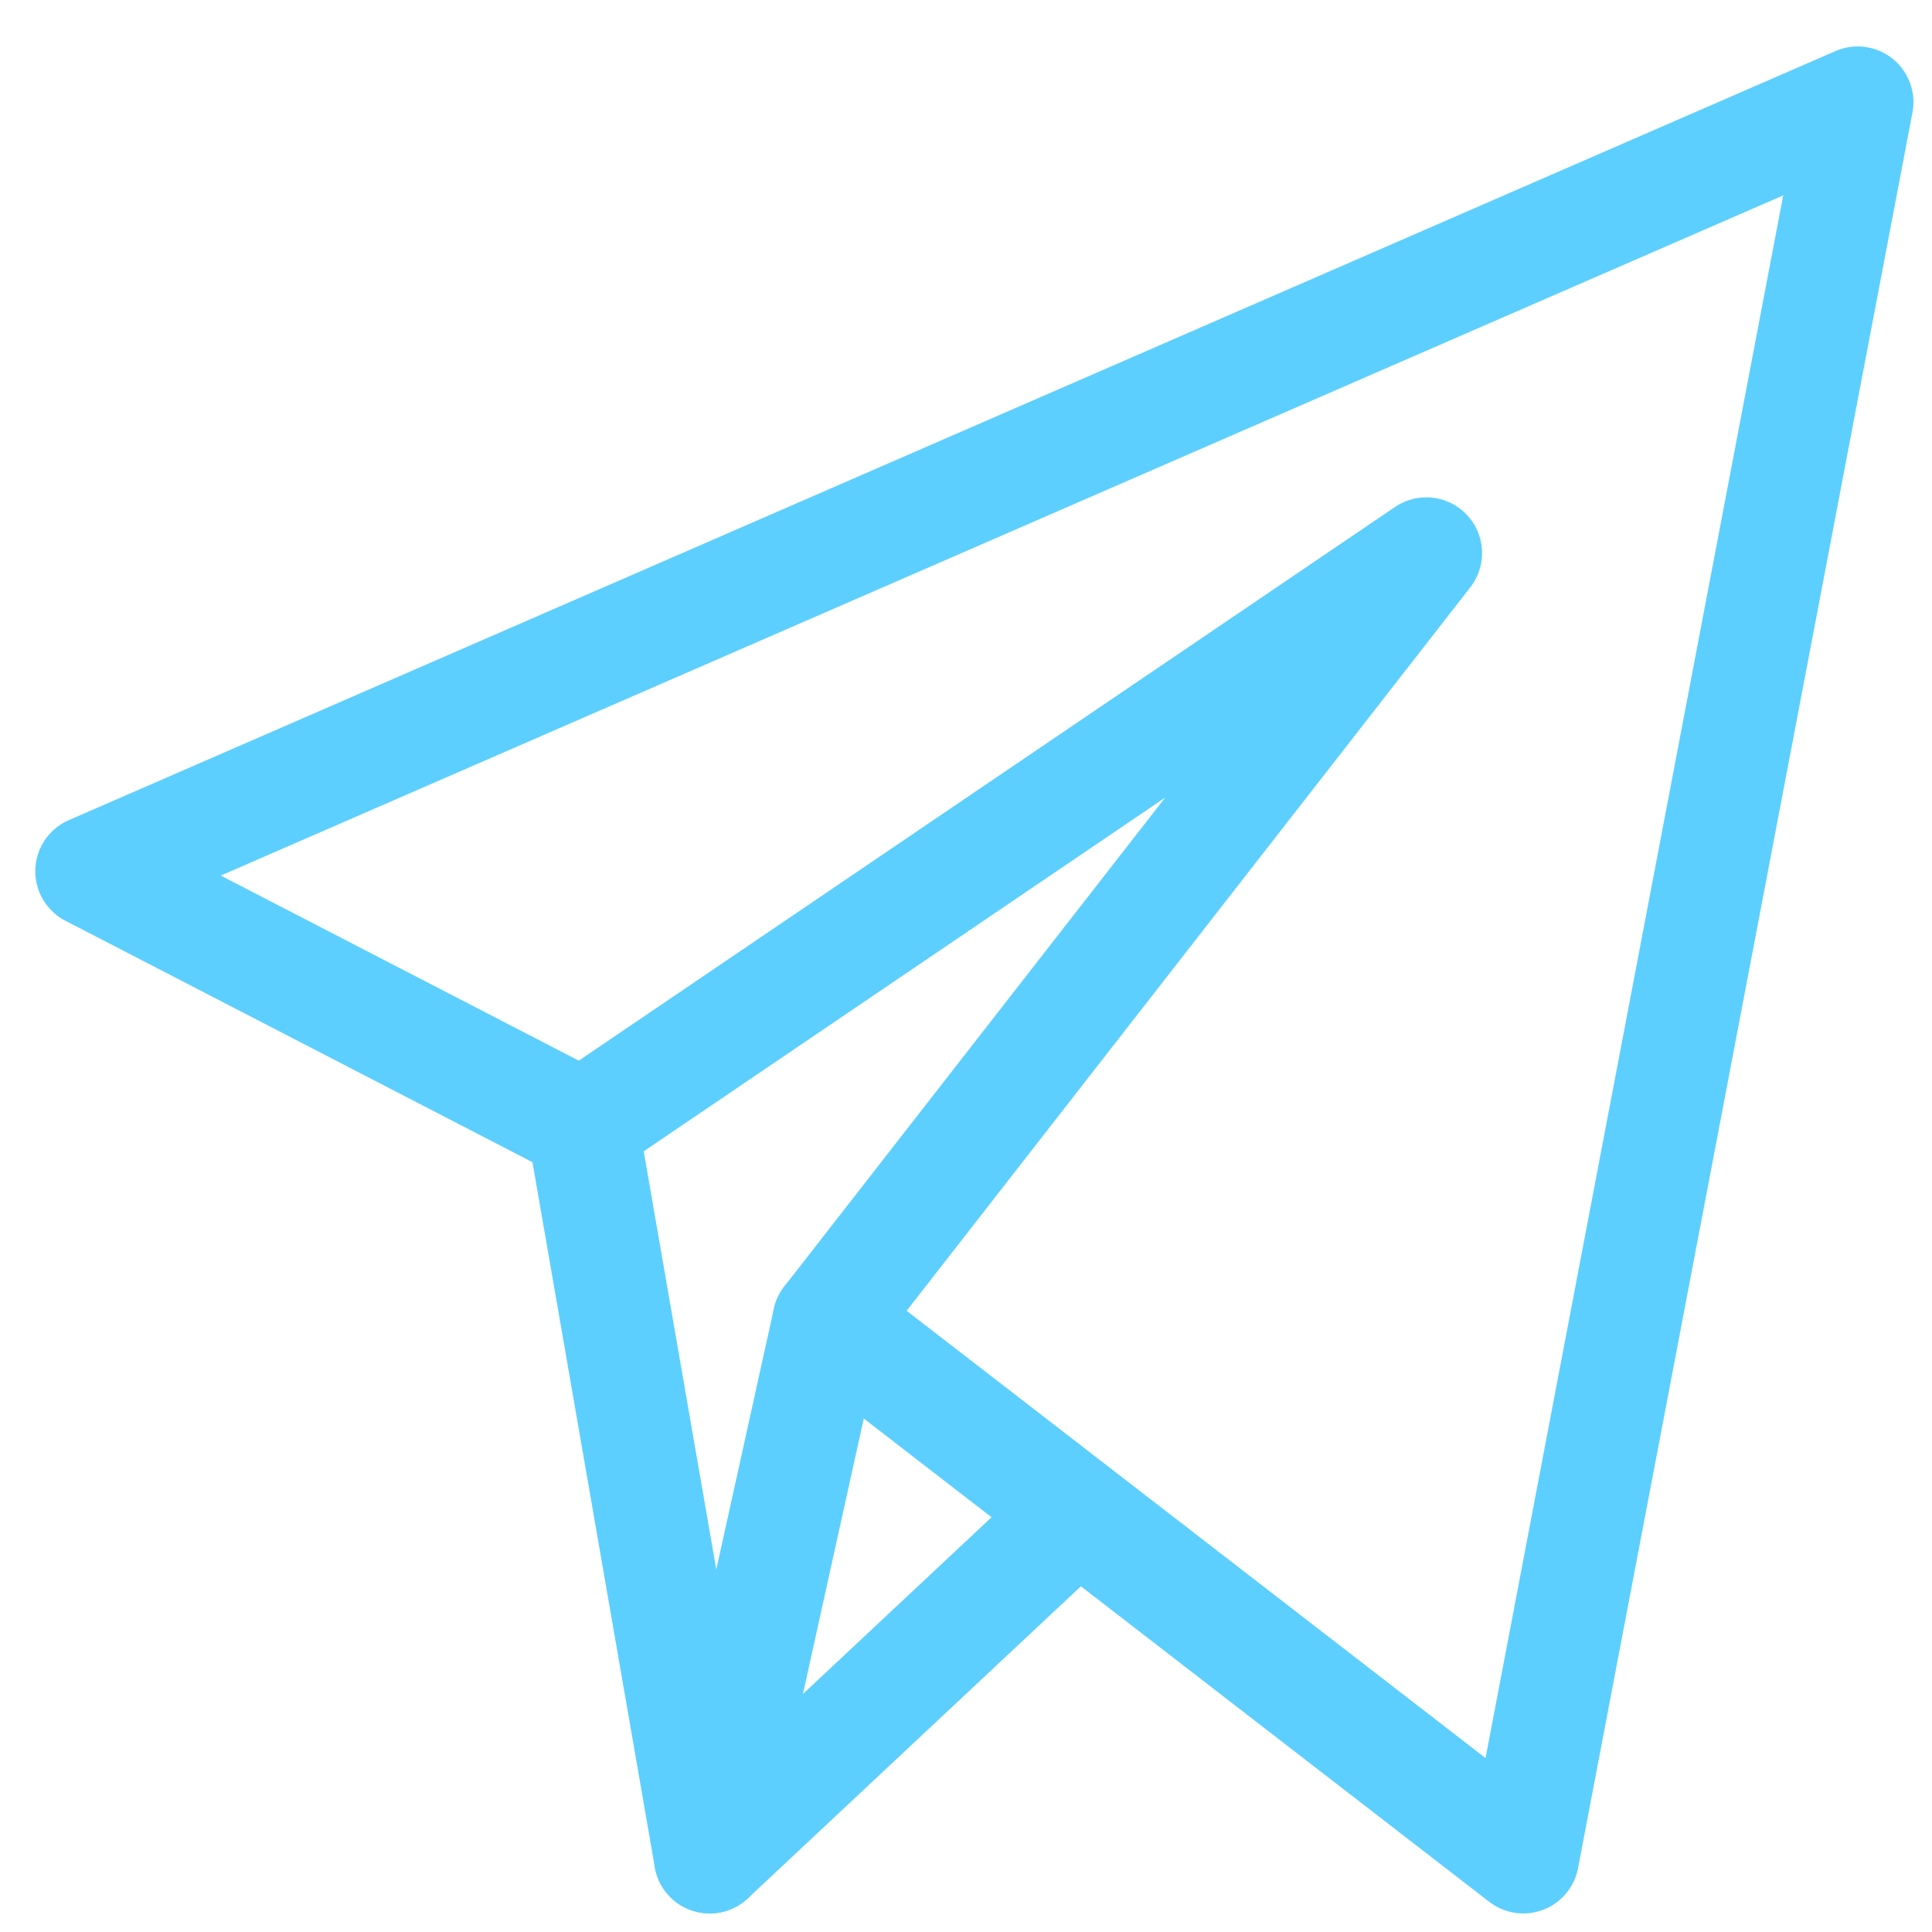 <?xml version="1.0" encoding="UTF-8"?> <svg xmlns="http://www.w3.org/2000/svg" width="26" height="26" viewBox="0 0 26 26" fill="none"> <path d="M14.5 20.363L9.551 25L7.841 15.145M7.841 15.145L1.225 11.725L25 1.375L20.5 25L11.147 17.773L19.195 7.443L7.841 15.145Z" stroke="#5CCFFF" stroke-width="1.5" stroke-miterlimit="10" stroke-linecap="round" stroke-linejoin="round"></path> <path d="M9.551 25L11.147 17.773" stroke="#5CCFFF" stroke-width="1.5" stroke-miterlimit="10" stroke-linecap="round" stroke-linejoin="round"></path> </svg> 